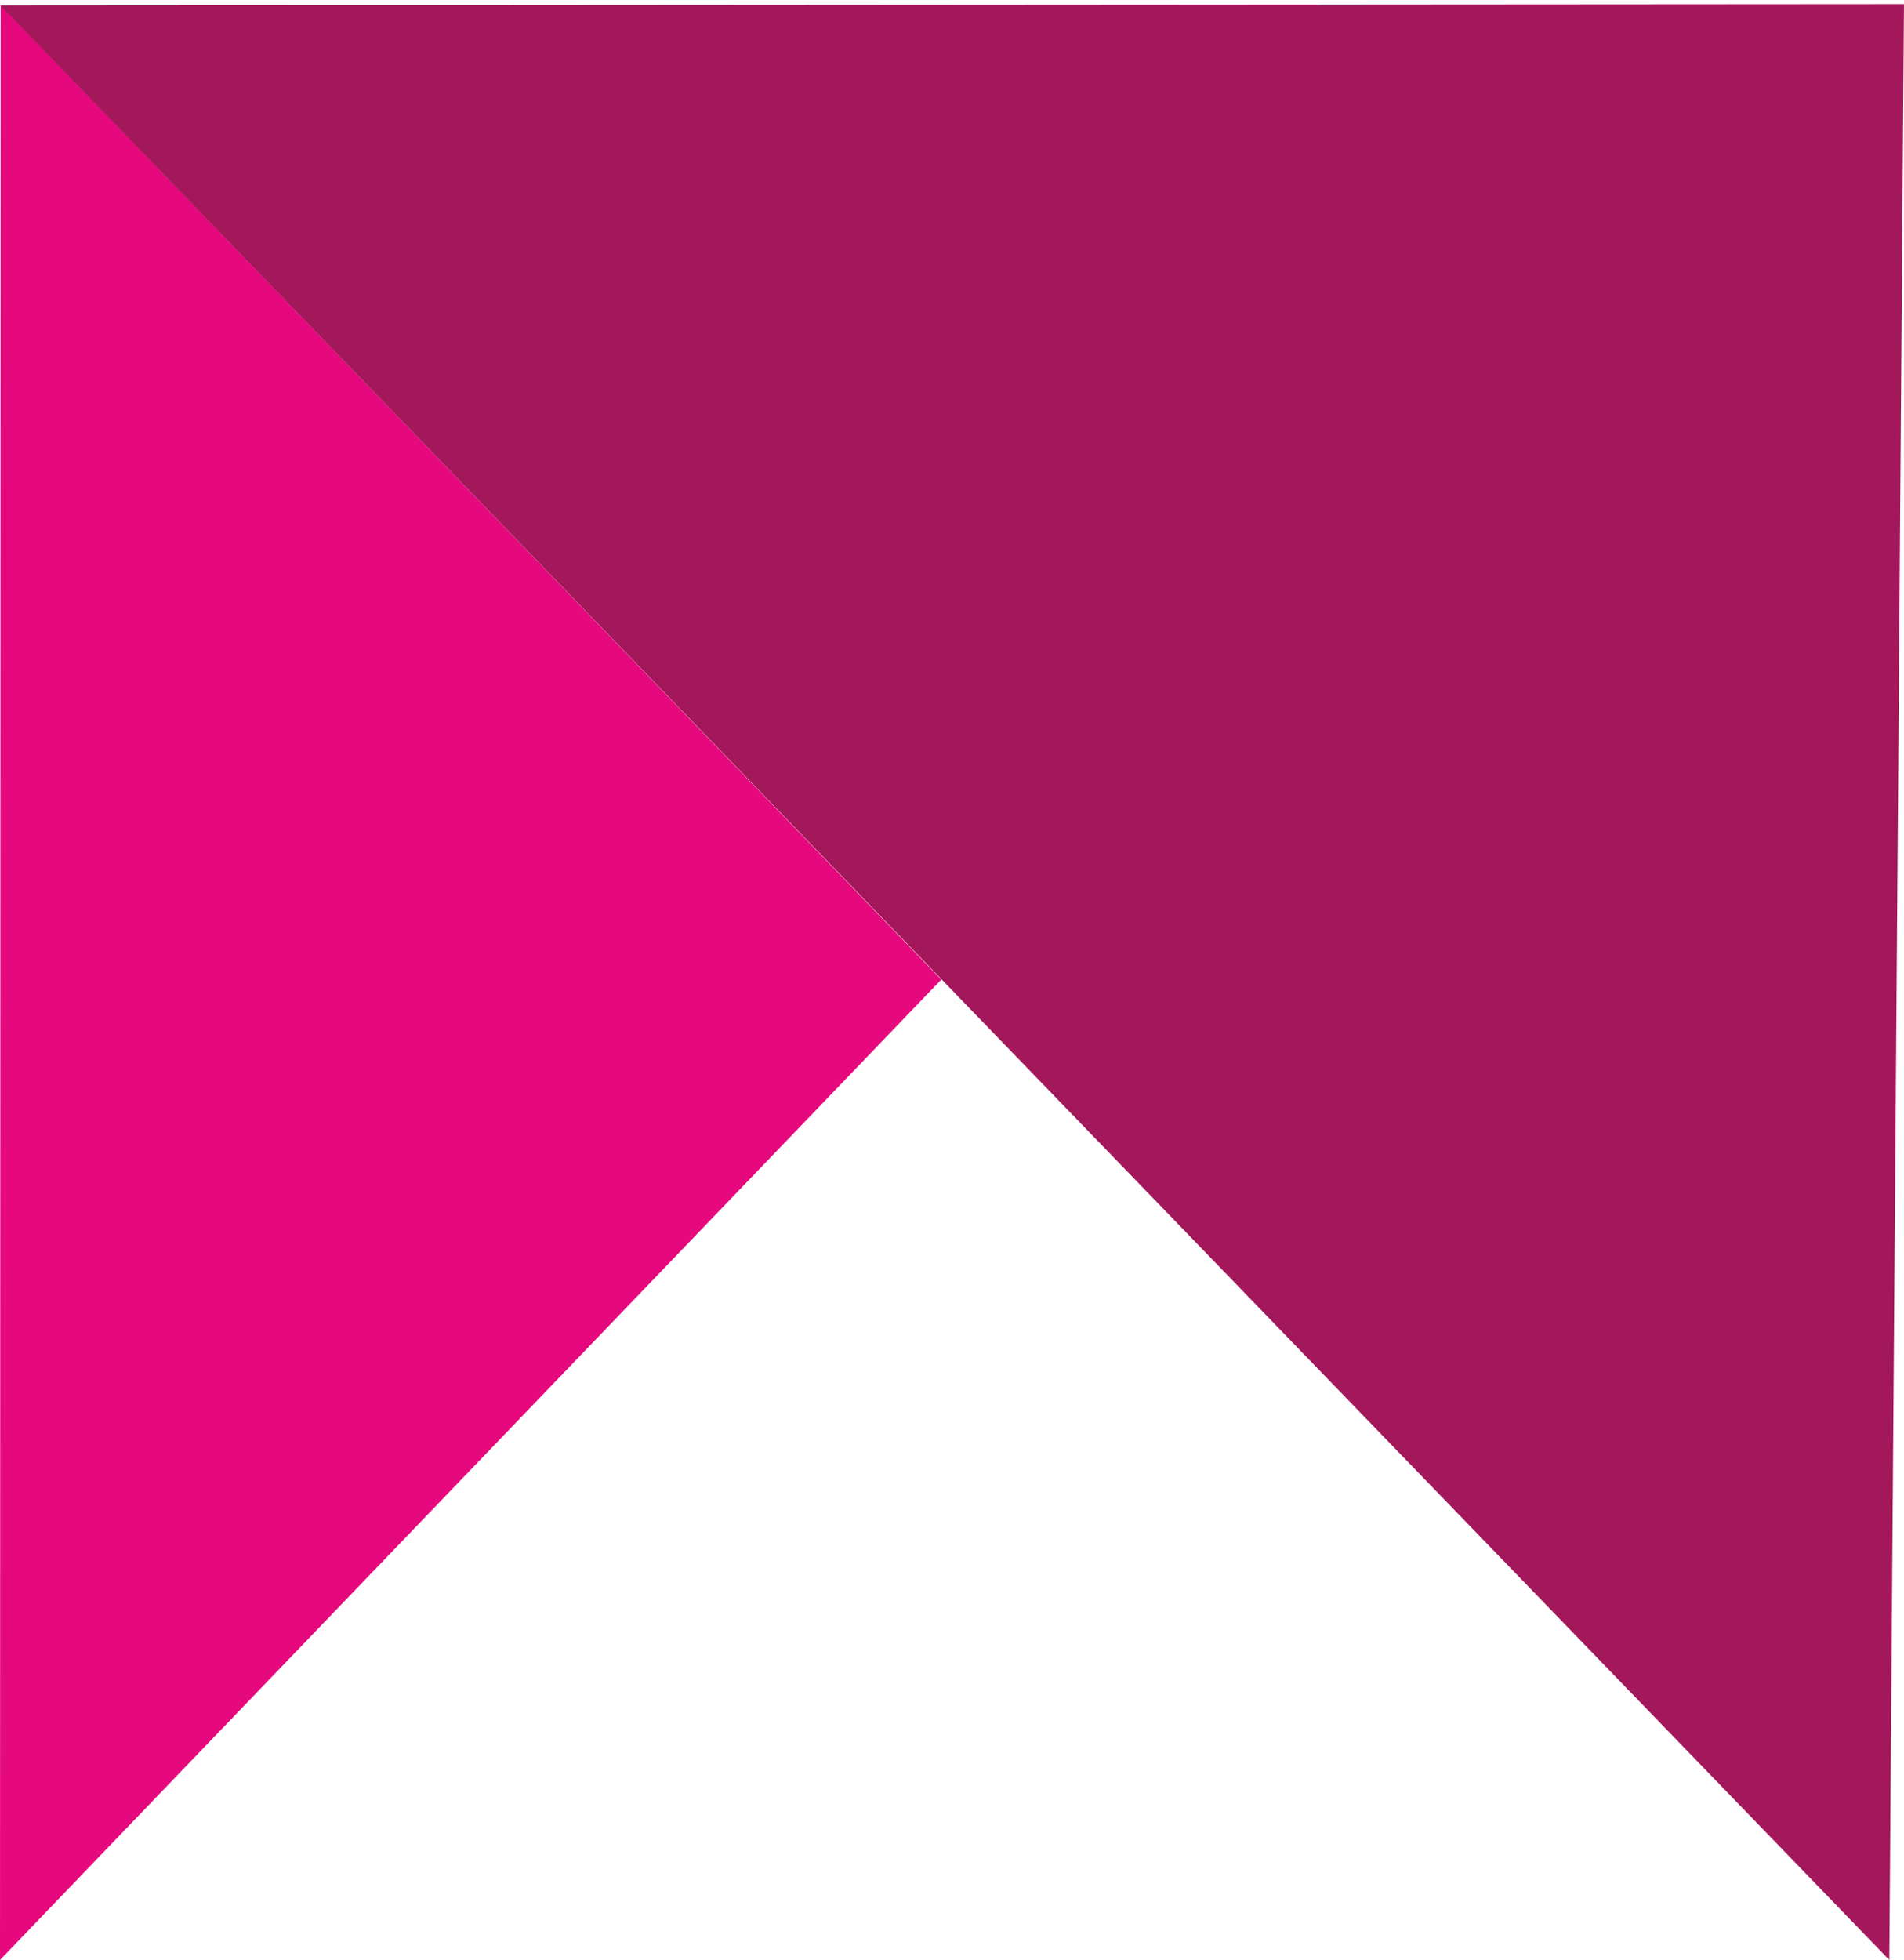 <svg xmlns="http://www.w3.org/2000/svg" width="114.654" height="118" viewBox="0 0 114.654 118">
  <g id="Group_343" data-name="Group 343" transform="translate(-958.231 612)">
    <g id="Group_341" data-name="Group 341" transform="translate(222 96)">
      <path id="Path_1346" data-name="Path 1346" d="M110.419,99.452,8.65,158.208Z" transform="translate(658.663 -662.101) rotate(-60)" fill="#a3175b"/>
      <g id="Group_342" data-name="Group 342" transform="translate(50.824 0.165)">
        <path id="Path_1347" data-name="Path 1347" d="M742.088-649.189l-56.681,59.024.04-117.681Z" fill="#e5097d"/>
        <path id="Path_1348" data-name="Path 1348" d="M799.176-590.165,685.429-707.835l114.631-.079Z" fill="#a3175b"/>
      </g>
    </g>
  </g>
</svg>

